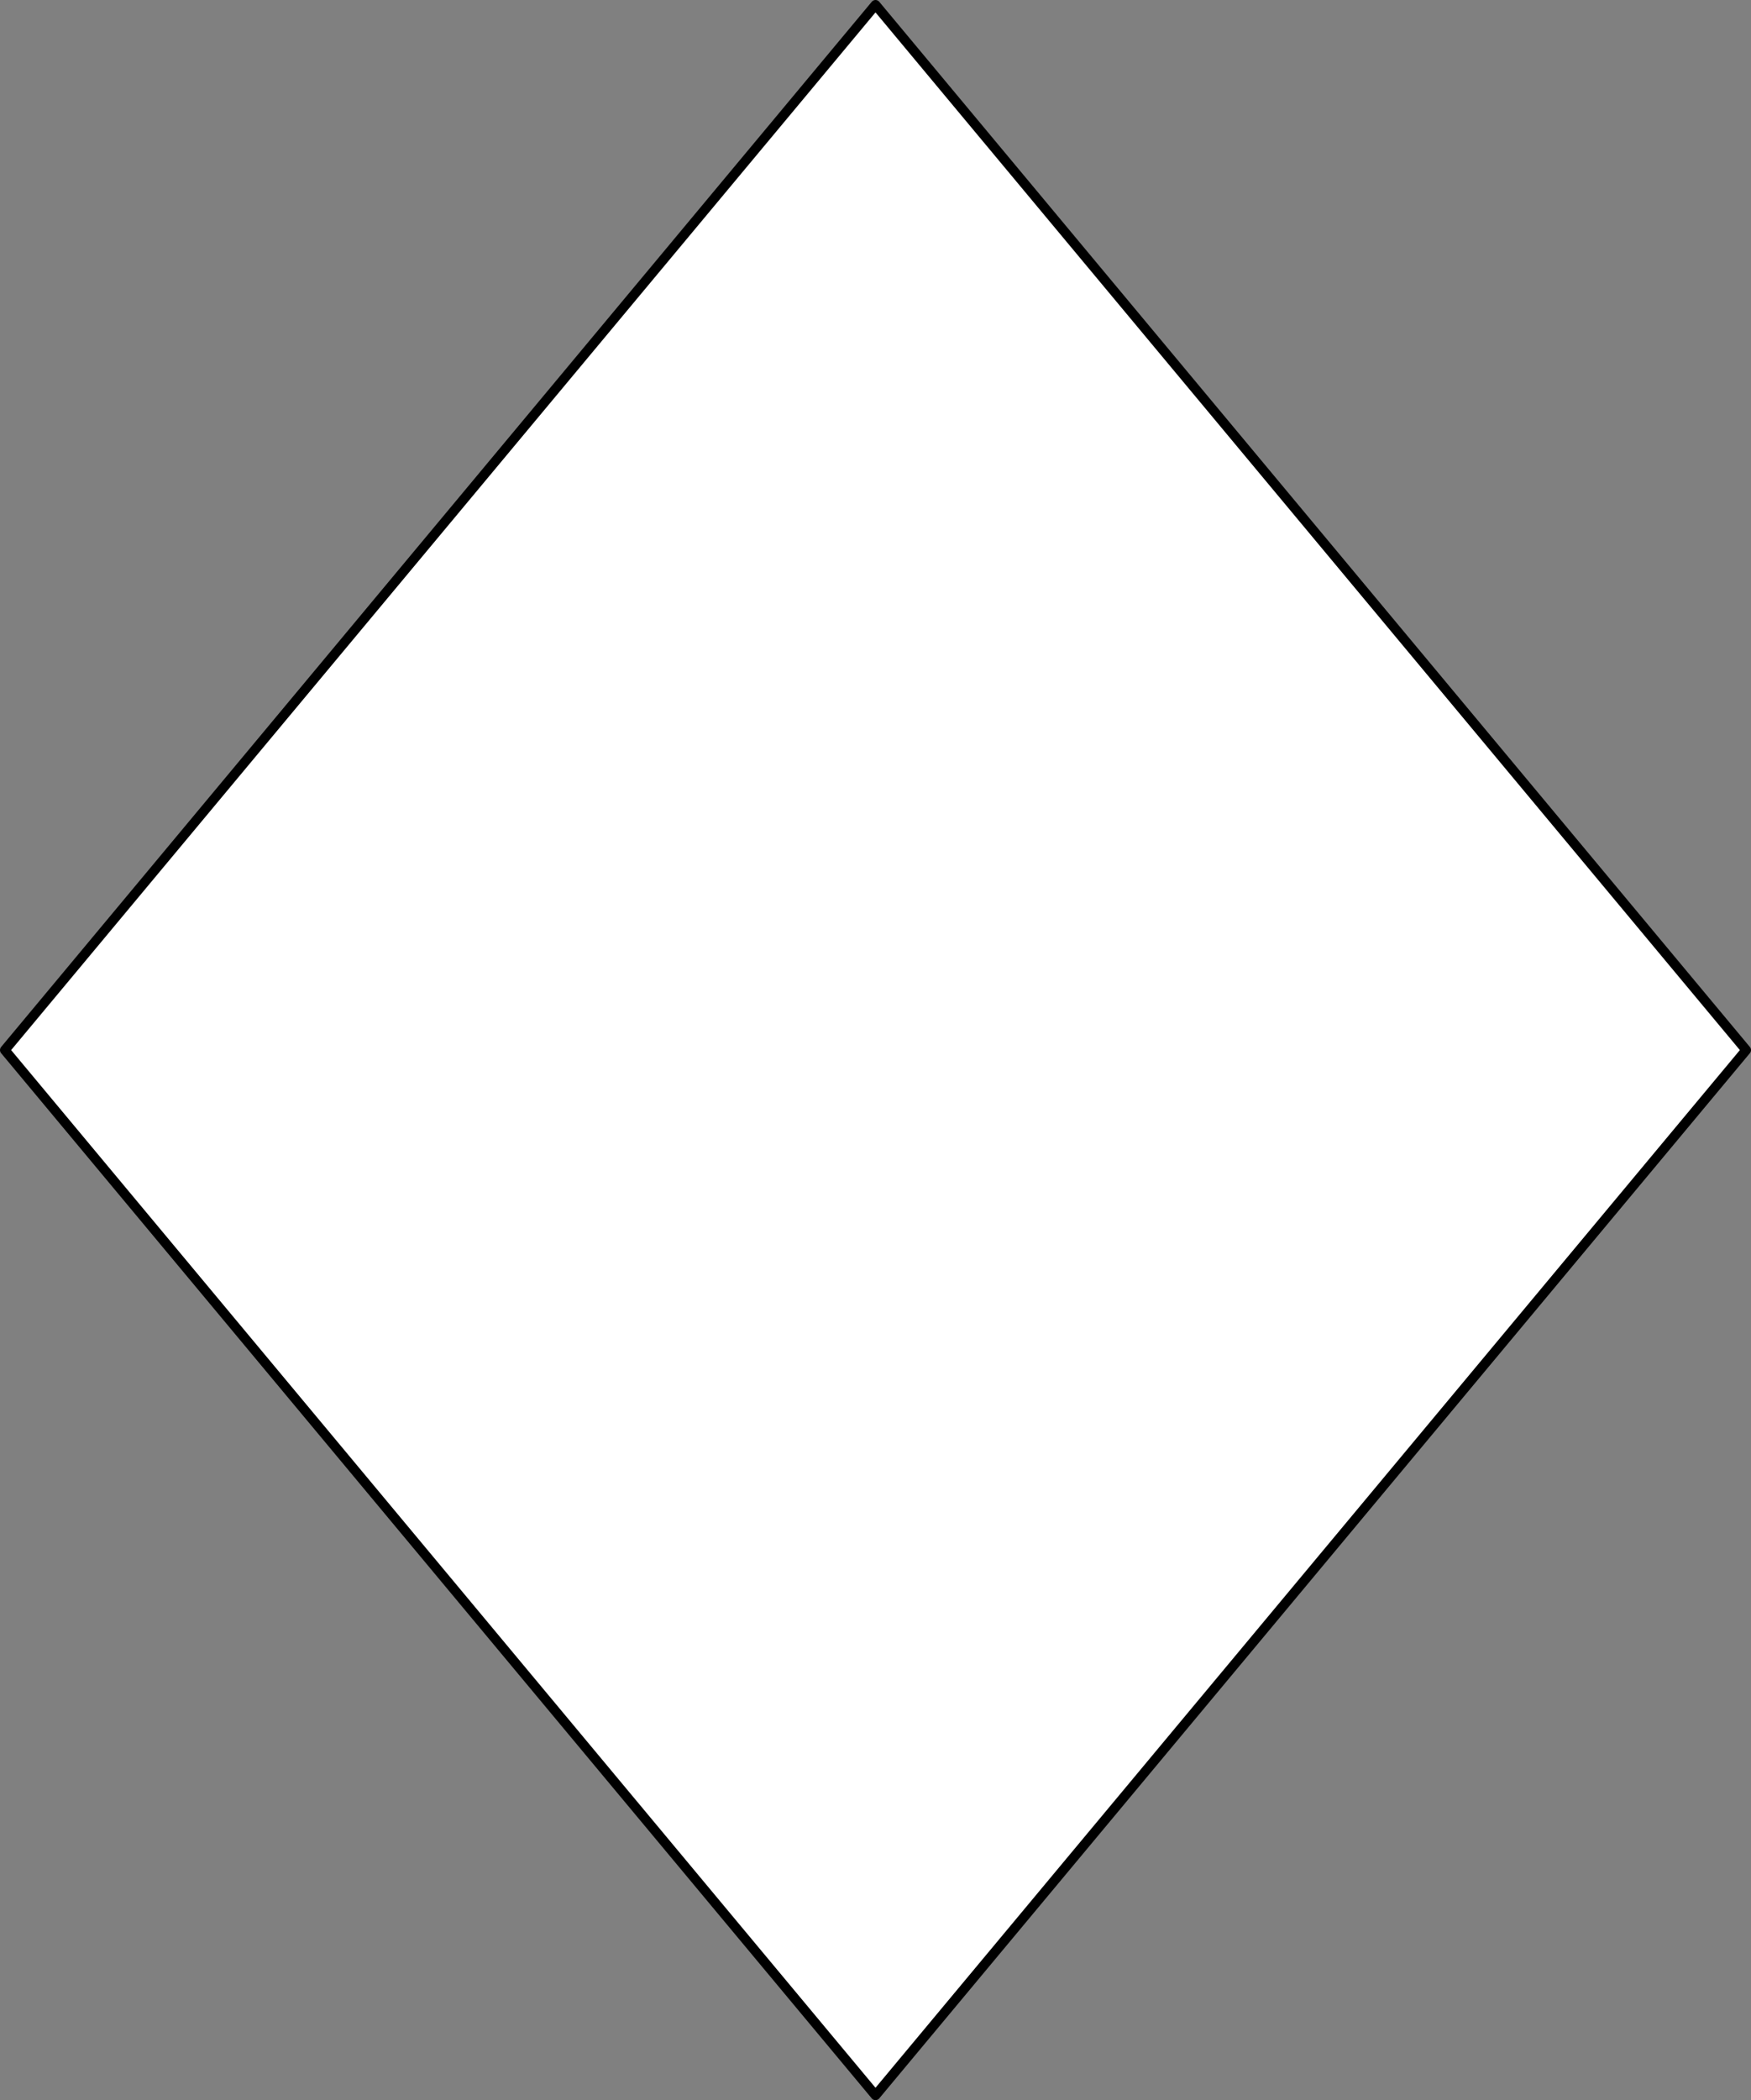 <?xml version="1.0" encoding="UTF-8" standalone="no"?>
<!DOCTYPE svg PUBLIC "-//W3C//DTD SVG 1.1//EN" "http://www.w3.org/Graphics/SVG/1.1/DTD/svg11.dtd">
<svg xmlns:dc="http://purl.org/dc/elements/1.1/" xmlns="http://www.w3.org/2000/svg" version="1.1" xmlns:xl="http://www.w3.org/1999/xlink" viewBox="125.05 187.957 362 434" width="362" height="434">
  <rect x="125.05" y="187.957" width="362" height="434" fill="#808080" stroke="none"/>
  <defs>
    <clipPath id="artboard_clip_path">
      <path d="M 125.05 187.957 L 487.05 187.957 L 487.05 621.957 L 125.05 621.957 Z"/>
    </clipPath>
  </defs>
  <g id="Lozenge_Field" stroke="none" stroke-dasharray="none" fill="none" stroke-opacity="1" fill-opacity="1">
    <title>Lozenge Field</title>
    <g id="Lozenge_Field_Layer_1" clip-path="url(#artboard_clip_path)">
      <title>Layer 1</title>
      <g id="Graphic_13">
        <path d="M 306.05 188.957 L 126.05 404.957 L 306.05 620.957 L 486.05 404.957 Z" fill="white"/>
        <path d="M 306.05 188.957 L 126.05 404.957 L 306.05 620.957 L 486.05 404.957 Z" stroke="black" stroke-linecap="round" stroke-linejoin="round" stroke-width="2"/>
      </g>
    </g>
  </g>
</svg>
